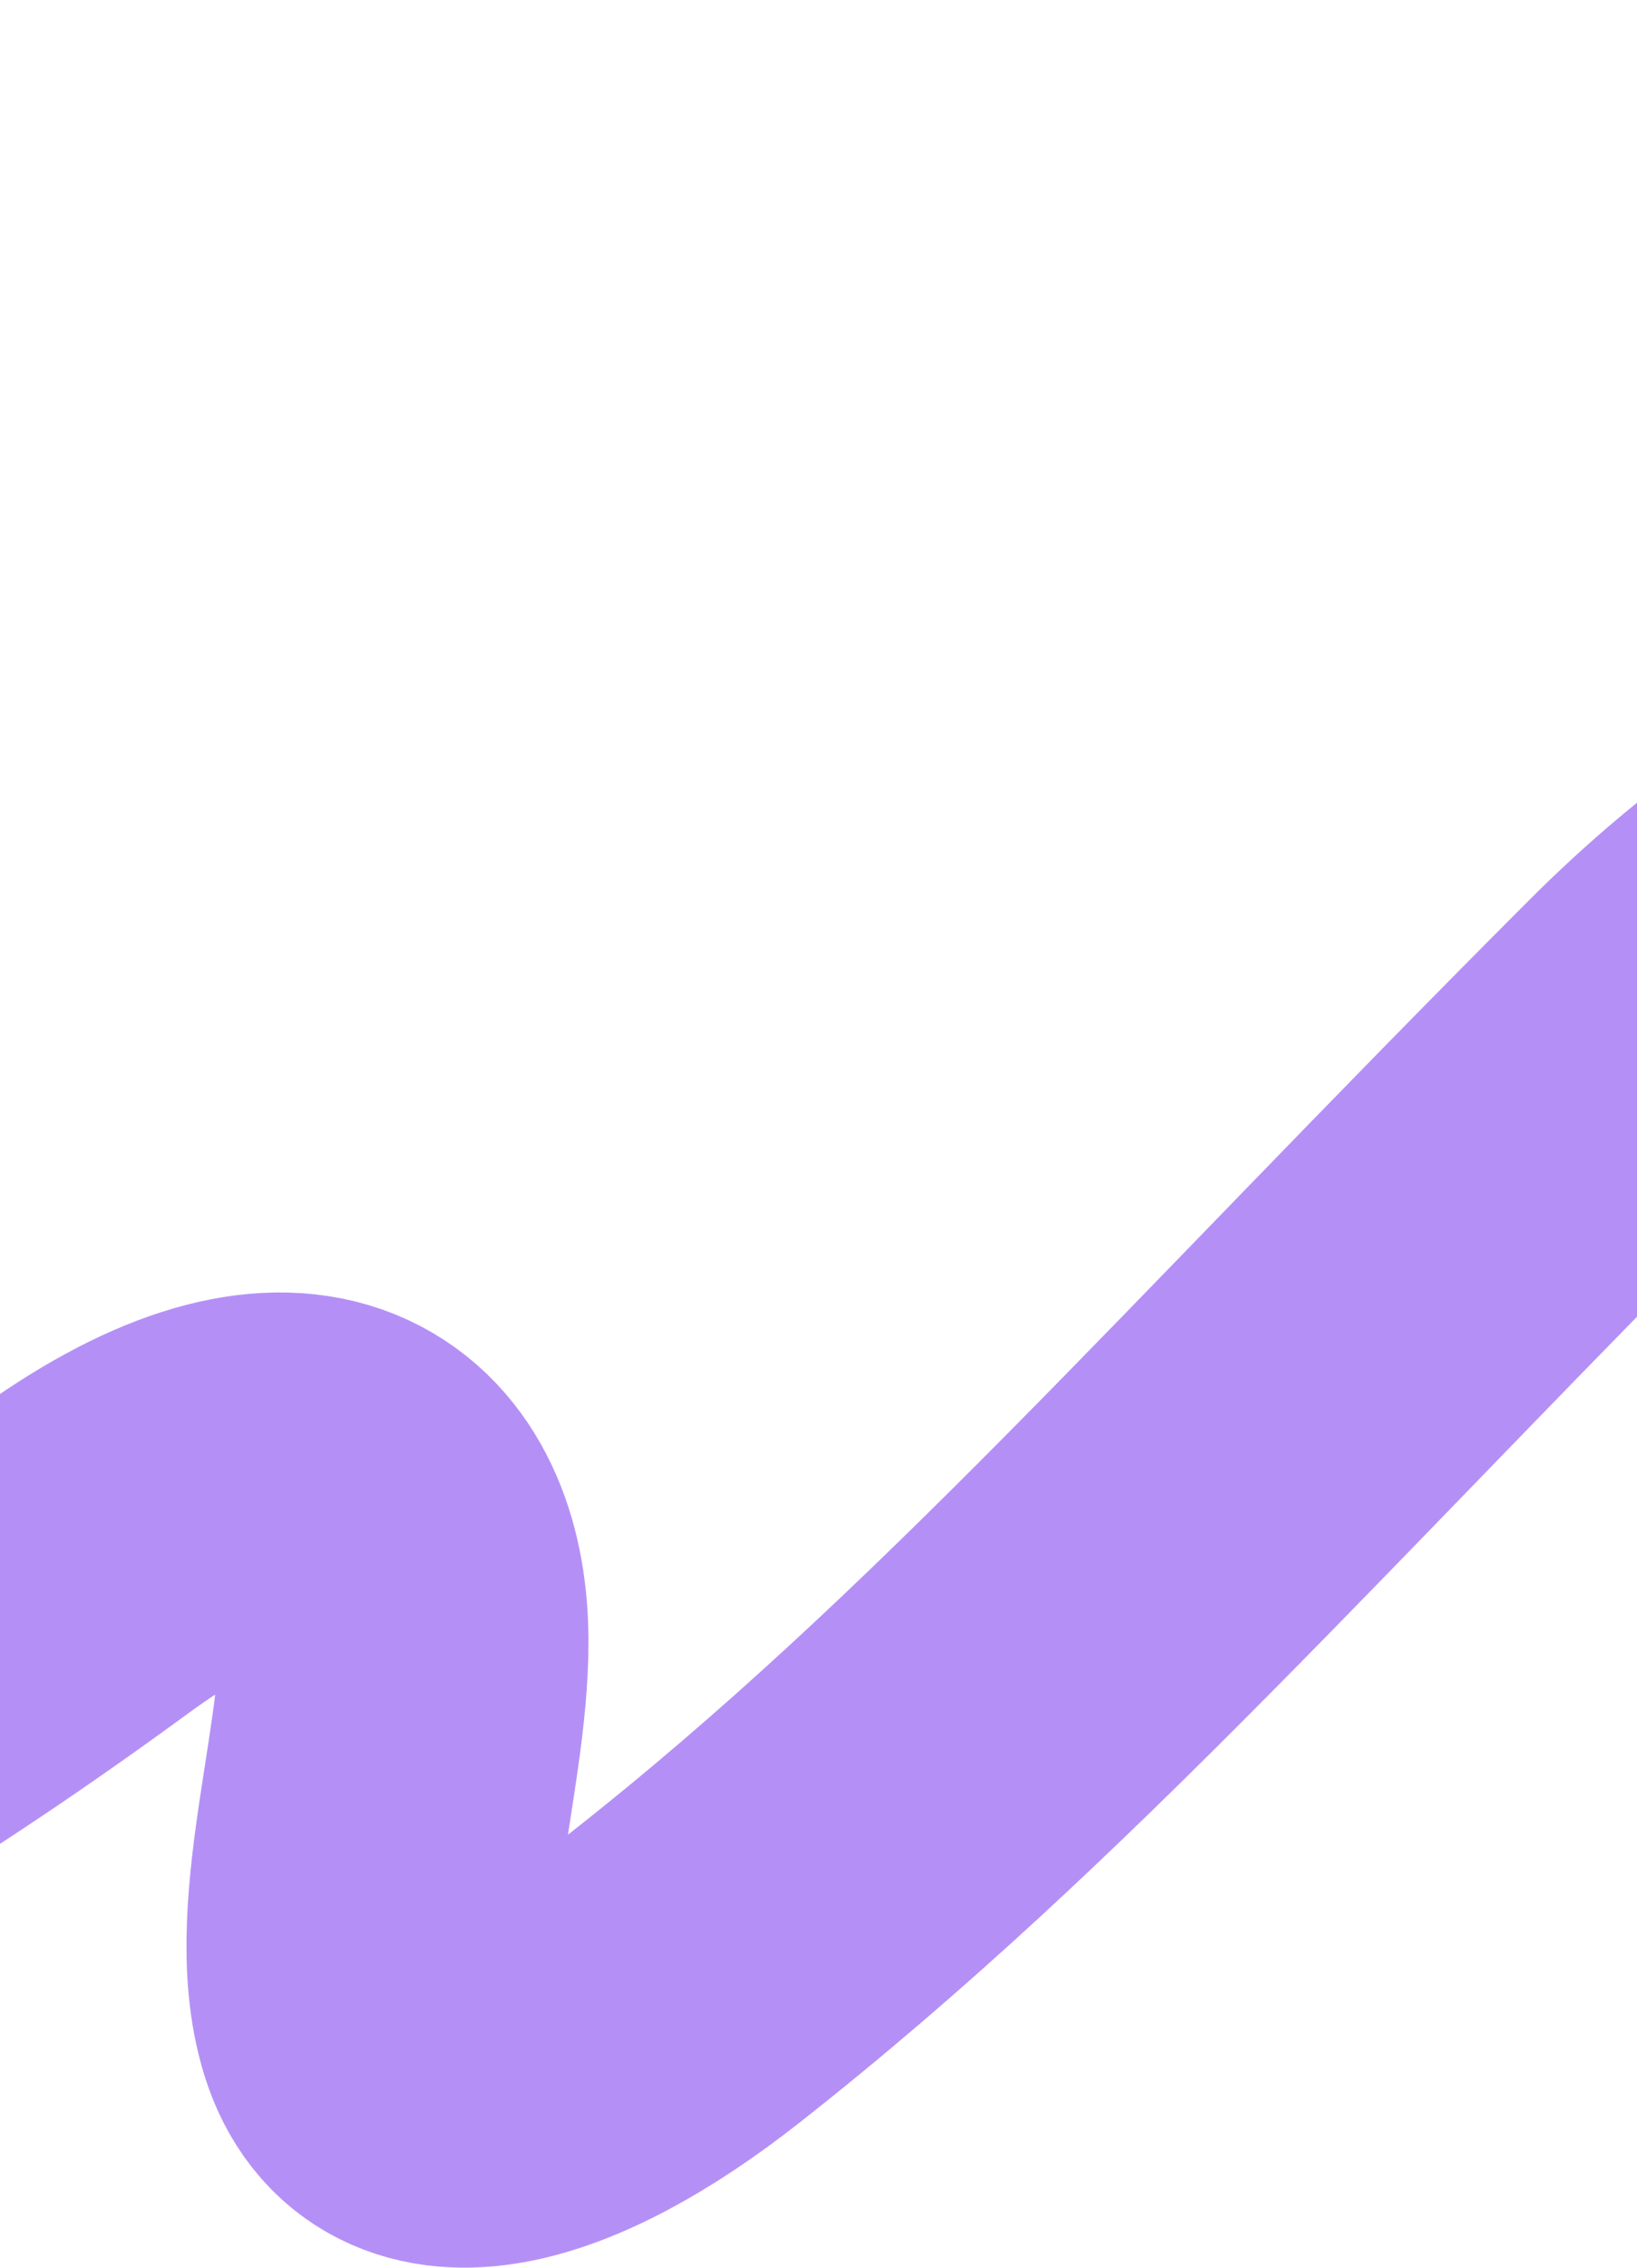 <svg xmlns="http://www.w3.org/2000/svg" width="390" height="540" viewBox="0 0 390 540" fill="none">
    <path d="M-235.243 468.704C-235.243 468.704 -167.18 508.75 19.163 372.267C69.133 335.668 93.401 353.175 95.961 384.983C98.263 413.574 82.712 455.672 90.755 481.275C98.494 505.9 129.16 497.688 163.163 470.961C239.207 411.194 297.951 343.008 395.454 245.426C478.889 161.925 578.105 159.428 594.996 259.589C614.639 376.062 759.014 311.155 836.873 45" stroke="#B490F6" stroke-width="87.998" stroke-miterlimit="10" stroke-linecap="round" stroke-linejoin="round"/>
</svg>